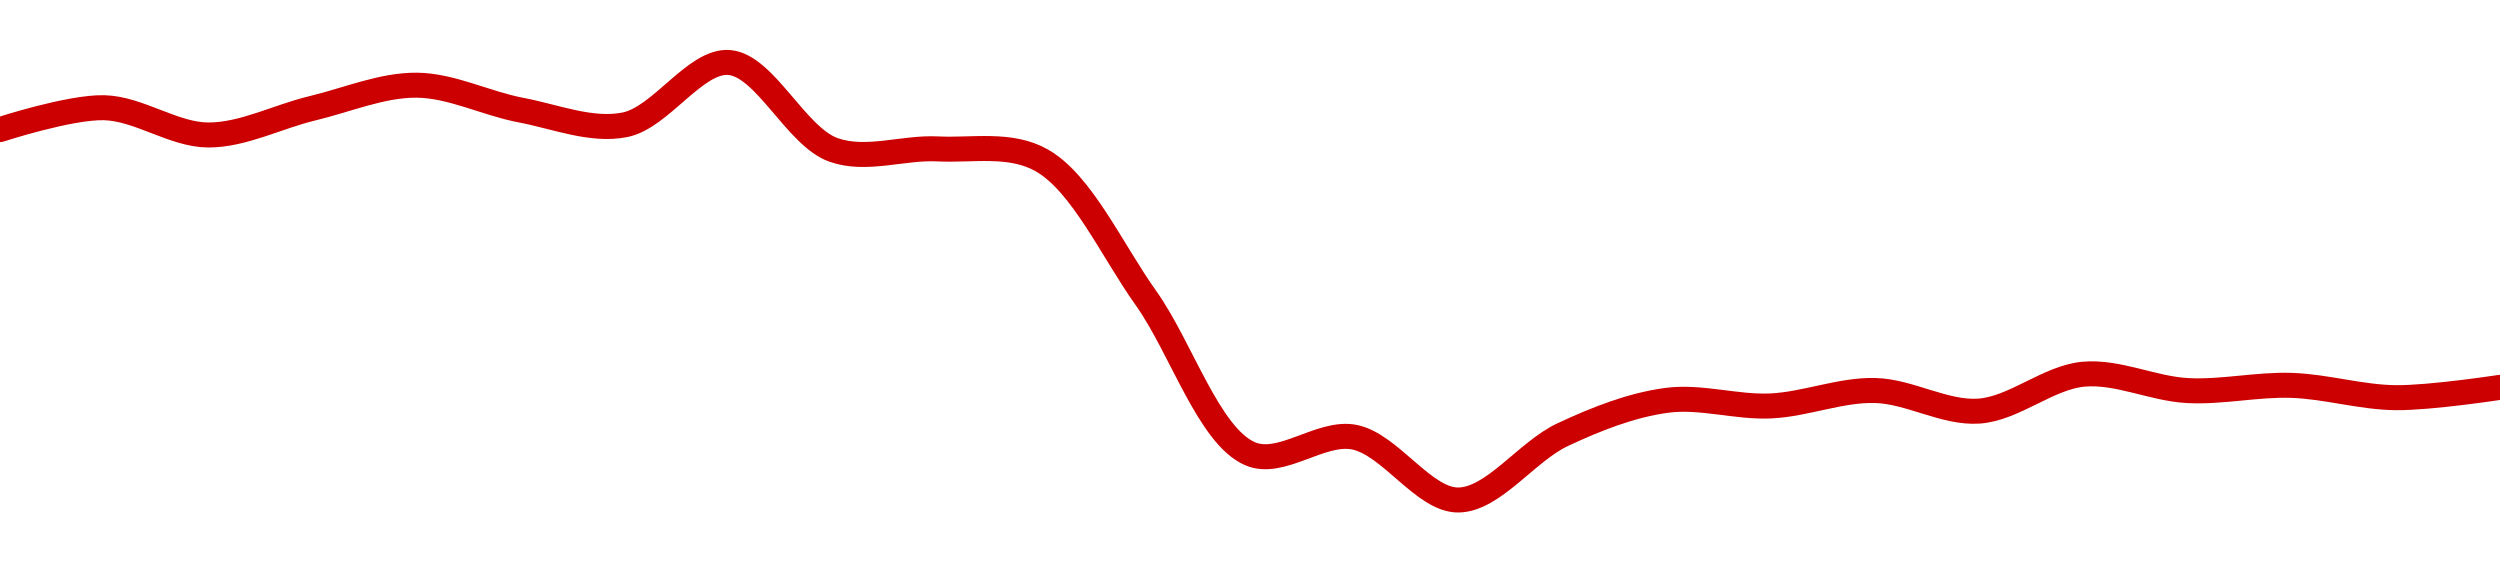 <!-- series1d: [0.03446148,0.03483197,0.03436996,0.03482254,0.03521372,0.03479207,0.03454302,0.03559808,0.03411827,0.03413413,0.0339407,0.03160959,0.02896952,0.02925021,0.02818525,0.02929072,0.02987363,0.0297793,0.03004076,0.02969165,0.03031662,0.03003931,0.03012742,0.02991898,0.03009421] -->

<svg width="200" height="45" viewBox="0 0 200 45" xmlns="http://www.w3.org/2000/svg">
  <defs>
    <linearGradient id="grad-area" x1="0" y1="0" x2="0" y2="1">
      <stop offset="0%" stop-color="rgba(255,82,82,.2)" />
      <stop offset="100%" stop-color="rgba(0,0,0,0)" />
    </linearGradient>
  </defs>

  <path d="M0,10.367C0,10.367,5.564,8.549,8.333,8.617C11.119,8.686,13.888,10.792,16.667,10.799C19.444,10.806,22.217,9.327,25,8.662C27.772,7.999,30.558,6.792,33.333,6.815C36.114,6.838,38.876,8.277,41.667,8.806C44.432,9.33,47.315,10.524,50,9.982C52.884,9.399,55.63,4.785,58.333,5C61.194,5.228,63.678,10.915,66.667,11.987C69.283,12.925,72.226,11.773,75,11.912C77.782,12.052,80.824,11.402,83.333,12.825C86.553,14.652,88.944,20.007,91.667,23.832C94.504,27.818,96.694,34.853,100,36.297C102.48,37.381,105.648,34.448,108.333,34.972C111.218,35.534,113.896,40.023,116.667,40C119.452,39.977,122.139,36.125,125,34.78C127.703,33.51,130.52,32.404,133.333,32.028C136.077,31.662,138.895,32.604,141.667,32.474C144.451,32.343,147.228,31.172,150,31.239C152.784,31.306,155.583,33.087,158.333,32.887C161.139,32.684,163.856,30.197,166.667,29.937C169.413,29.683,172.215,31.098,175,31.246C177.77,31.393,180.559,30.736,183.333,30.83C186.115,30.924,188.887,31.788,191.667,31.814C194.443,31.84,200,30.987,200,30.987"
        fill="none"
        stroke="#CC0000"
        stroke-width="2"
        stroke-linejoin="round"
        stroke-linecap="round"
        />
</svg>